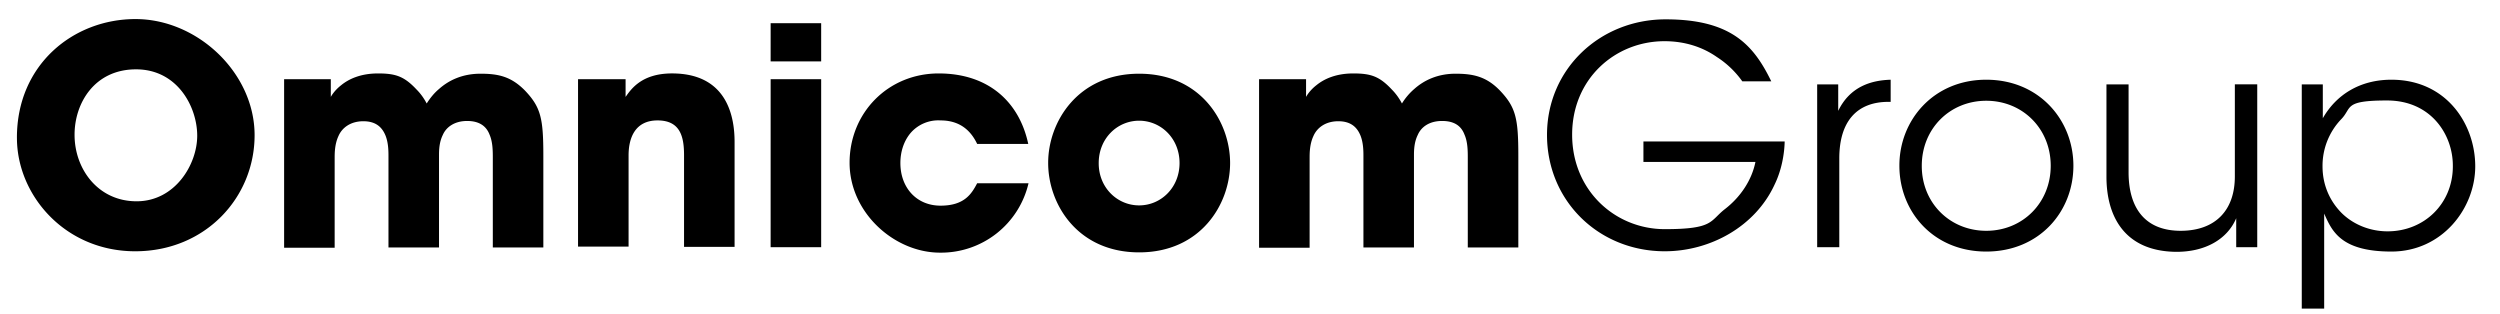 <svg xmlns="http://www.w3.org/2000/svg" width="167" height="21" fill="none" viewBox="0 0 167 21"
  aria-labelledby="OmniconGroup" style="color: currentcolor">
  <path fill="currentColor"
    d="M1.13 9.194c0-4.89 3.778-7.92 7.92-7.92 4.143 0 7.957 3.595 7.957 7.756s-3.285 7.755-7.975 7.755-7.901-3.74-7.901-7.573zm3.851-.182c0 2.28 1.57 4.434 4.143 4.434s4.05-2.464 4.05-4.38-1.313-4.434-4.087-4.434-4.106 2.263-4.106 4.361zM18.941 5.289h3.157v1.186s.201-.401.694-.785c.492-.401 1.277-.784 2.463-.784s1.752.2 2.573 1.076c.238.238.475.548.675.931.22-.347.493-.693.822-.967.675-.602 1.587-1.022 2.773-1.022s2.044.182 2.975 1.131c1.058 1.114 1.222 1.862 1.222 4.344v6.13H32.92v-5.966c0-.457 0-1.077-.218-1.57-.201-.529-.64-.912-1.497-.912s-1.405.42-1.624.93c-.255.512-.255 1.077-.255 1.388v6.13h-3.376v-6.094c0-.31 0-.894-.201-1.387-.219-.53-.62-.949-1.478-.949s-1.424.438-1.66.986c-.256.547-.256 1.15-.256 1.496v5.967h-3.376V5.29zM38.632 5.289h3.157v1.186c.383-.547 1.094-1.57 3.102-1.57 3.795 0 4.179 3.066 4.179 4.581v7.007h-3.376v-6.131c0-1.24-.256-2.318-1.77-2.318s-1.935 1.187-1.935 2.336v6.095h-3.376V5.29zM51.479 1.548h3.375v2.555h-3.376zm0 3.741h3.375v11.223h-3.376zM68.705 12.242a6 6 0 0 1-5.913 4.635c-3.047 0-6.04-2.665-6.04-6.004 0-3.34 2.573-5.967 5.949-5.967s5.401 1.952 5.985 4.708h-3.412c-.365-.767-1.04-1.57-2.445-1.57a2.45 2.45 0 0 0-1.953.785c-.474.53-.73 1.26-.73 2.062 0 1.643 1.077 2.847 2.683 2.847s2.08-.803 2.445-1.496zM70.018 10.873c0-2.719 1.97-5.949 6.076-5.949s6.077 3.212 6.077 5.967c0 2.756-1.97 5.967-6.077 5.967-4.106 0-6.076-3.211-6.076-5.967zm3.376.037c0 1.624 1.24 2.81 2.7 2.81s2.7-1.186 2.7-2.829c0-1.642-1.24-2.828-2.7-2.828s-2.7 1.186-2.7 2.828zM84.088 5.289h3.157v1.186s.2-.401.693-.785c.493-.401 1.278-.784 2.464-.784s1.752.2 2.573 1.076c.237.238.474.548.675.931a4.1 4.1 0 0 1 .821-.967c.675-.602 1.588-1.022 2.756-1.022s2.062.182 2.974 1.131c1.058 1.114 1.223 1.862 1.223 4.344v6.13h-3.376v-5.966c0-.457 0-1.077-.22-1.57-.2-.529-.62-.912-1.496-.912-.875 0-1.405.42-1.624.93-.255.512-.255 1.077-.255 1.388v6.13h-3.376v-6.094c0-.31 0-.894-.2-1.387-.22-.53-.621-.949-1.479-.949s-1.423.438-1.66.986c-.256.547-.256 1.15-.256 1.496v5.967h-3.376V5.29zM116.387 5.435a6.2 6.2 0 0 0-1.697-1.624c-.967-.675-2.153-1.059-3.503-1.059-3.285 0-6.168 2.5-6.168 6.241s2.883 6.314 6.186 6.314 2.993-.547 4.033-1.35c1.058-.821 1.788-1.953 2.025-3.139h-7.482V9.45h9.435c-.018.875-.219 1.952-.675 2.883-1.296 2.81-4.307 4.452-7.336 4.452-4.398 0-7.865-3.357-7.865-7.773s3.558-7.72 7.92-7.72c4.361 0 5.875 1.698 7.062 4.143h-1.935M121.369 5.636h1.424v1.77c.784-1.624 2.208-2.044 3.503-2.08v1.478h-.146c-2.117 0-3.285 1.313-3.285 3.777v5.93h-1.478V5.637zM126.879 11.055c0-3.029 2.281-5.73 5.803-5.73s5.821 2.683 5.821 5.749-2.281 5.73-5.821 5.73-5.803-2.665-5.803-5.73zm1.496.037c0 2.463 1.88 4.325 4.307 4.325s4.306-1.862 4.306-4.343c0-2.482-1.879-4.343-4.306-4.343s-4.307 1.86-4.307 4.343zM150.802 16.512h-1.423v-1.935c-.602 1.424-2.099 2.263-4.051 2.245-3.413-.055-4.617-2.372-4.617-5.018V5.636h1.478v5.876c0 2.335 1.058 3.923 3.522 3.905 2.281-.018 3.577-1.369 3.577-3.632v-6.15h1.496v10.877zM153.74 5.636h1.424v2.262c.894-1.569 2.481-2.573 4.58-2.573 3.686 0 5.602 2.975 5.602 5.785s-2.208 5.694-5.602 5.694-3.978-1.387-4.489-2.537v6.35h-1.497V5.636zm10.11 5.42c0-2.044-1.442-4.344-4.398-4.344s-2.299.493-3.084 1.278a4.5 4.5 0 0 0-1.223 3.12c0 1.241.475 2.3 1.259 3.102.767.767 1.88 1.241 3.084 1.241 2.464 0 4.362-1.861 4.362-4.343z">
  </path>
</svg>